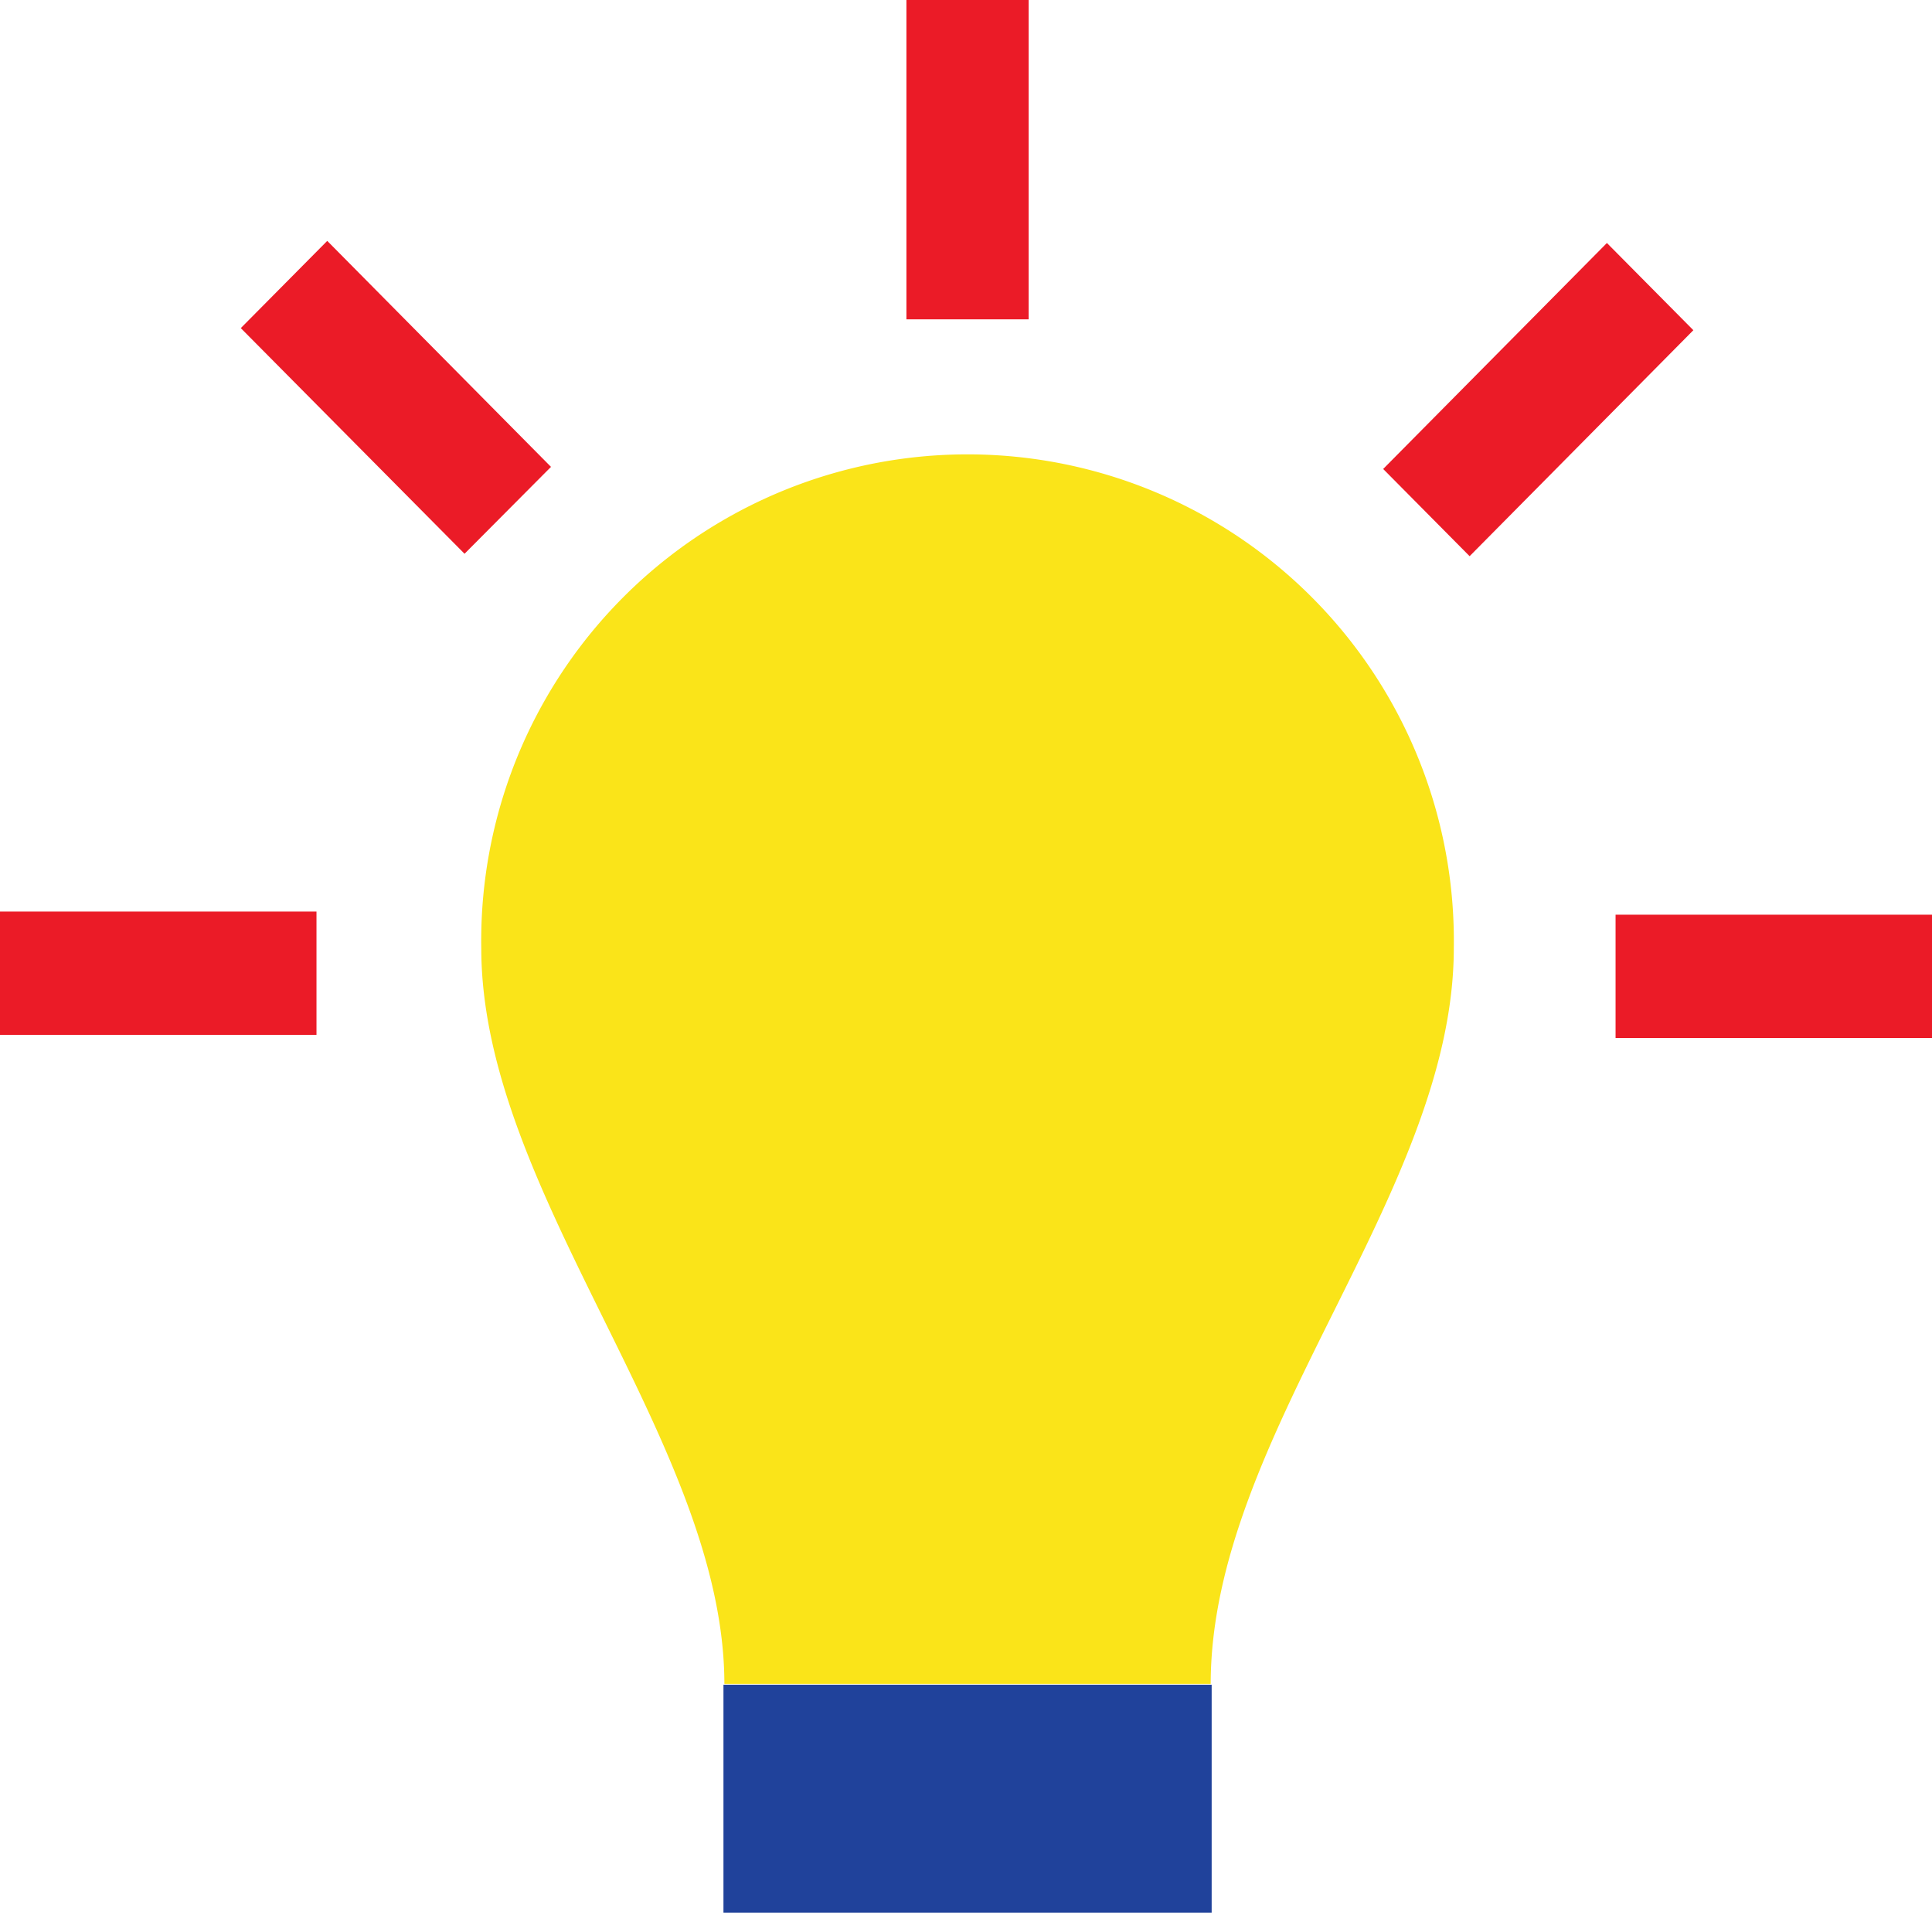 <svg xmlns="http://www.w3.org/2000/svg" width="35.913" height="35.549" viewBox="0 0 35.913 35.549">
  <g id="Idee" transform="translate(17.957 17.775)">
    <g id="Groupe_1817" data-name="Groupe 1817" transform="translate(-17.957 -17.775)">
      <path id="Tracé_6592" data-name="Tracé 6592" d="M36.035,26.179c0,4.56-4.519,9.049-4.519,13.68h-9.04c0-4.489-4.519-9.12-4.519-13.68a9.04,9.04,0,1,1,18.078,0" transform="translate(-9.011 -8.56)" fill="#fae419"/>
      <rect id="Rectangle_3652" data-name="Rectangle 3652" width="9.075" height="4.237" transform="translate(13.448 31.313)" fill="#20429b"/>
      <rect id="Rectangle_3653" data-name="Rectangle 3653" width="2.272" height="5.935" transform="translate(16.849)" fill="#eb1b27"/>
      <path id="Tracé_6593" data-name="Tracé 6593" d="M55.768,9.065l1.607,1.621-4.159,4.2-1.607-1.621Z" transform="translate(-25.898 -4.549)" fill="#eb1b27"/>
      <rect id="Rectangle_3654" data-name="Rectangle 3654" width="5.882" height="2.293" transform="translate(30.031 17)" fill="#eb1b27"/>
      <rect id="Rectangle_3655" data-name="Rectangle 3655" width="5.883" height="2.292" transform="translate(0 16.942)" fill="#eb1b27"/>
      <path id="Tracé_6594" data-name="Tracé 6594" d="M8.985,10.606l1.607-1.621,4.159,4.2L13.144,14.8Z" transform="translate(-4.509 -4.508)" fill="#eb1b27"/>
    </g>
  </g>
</svg>
